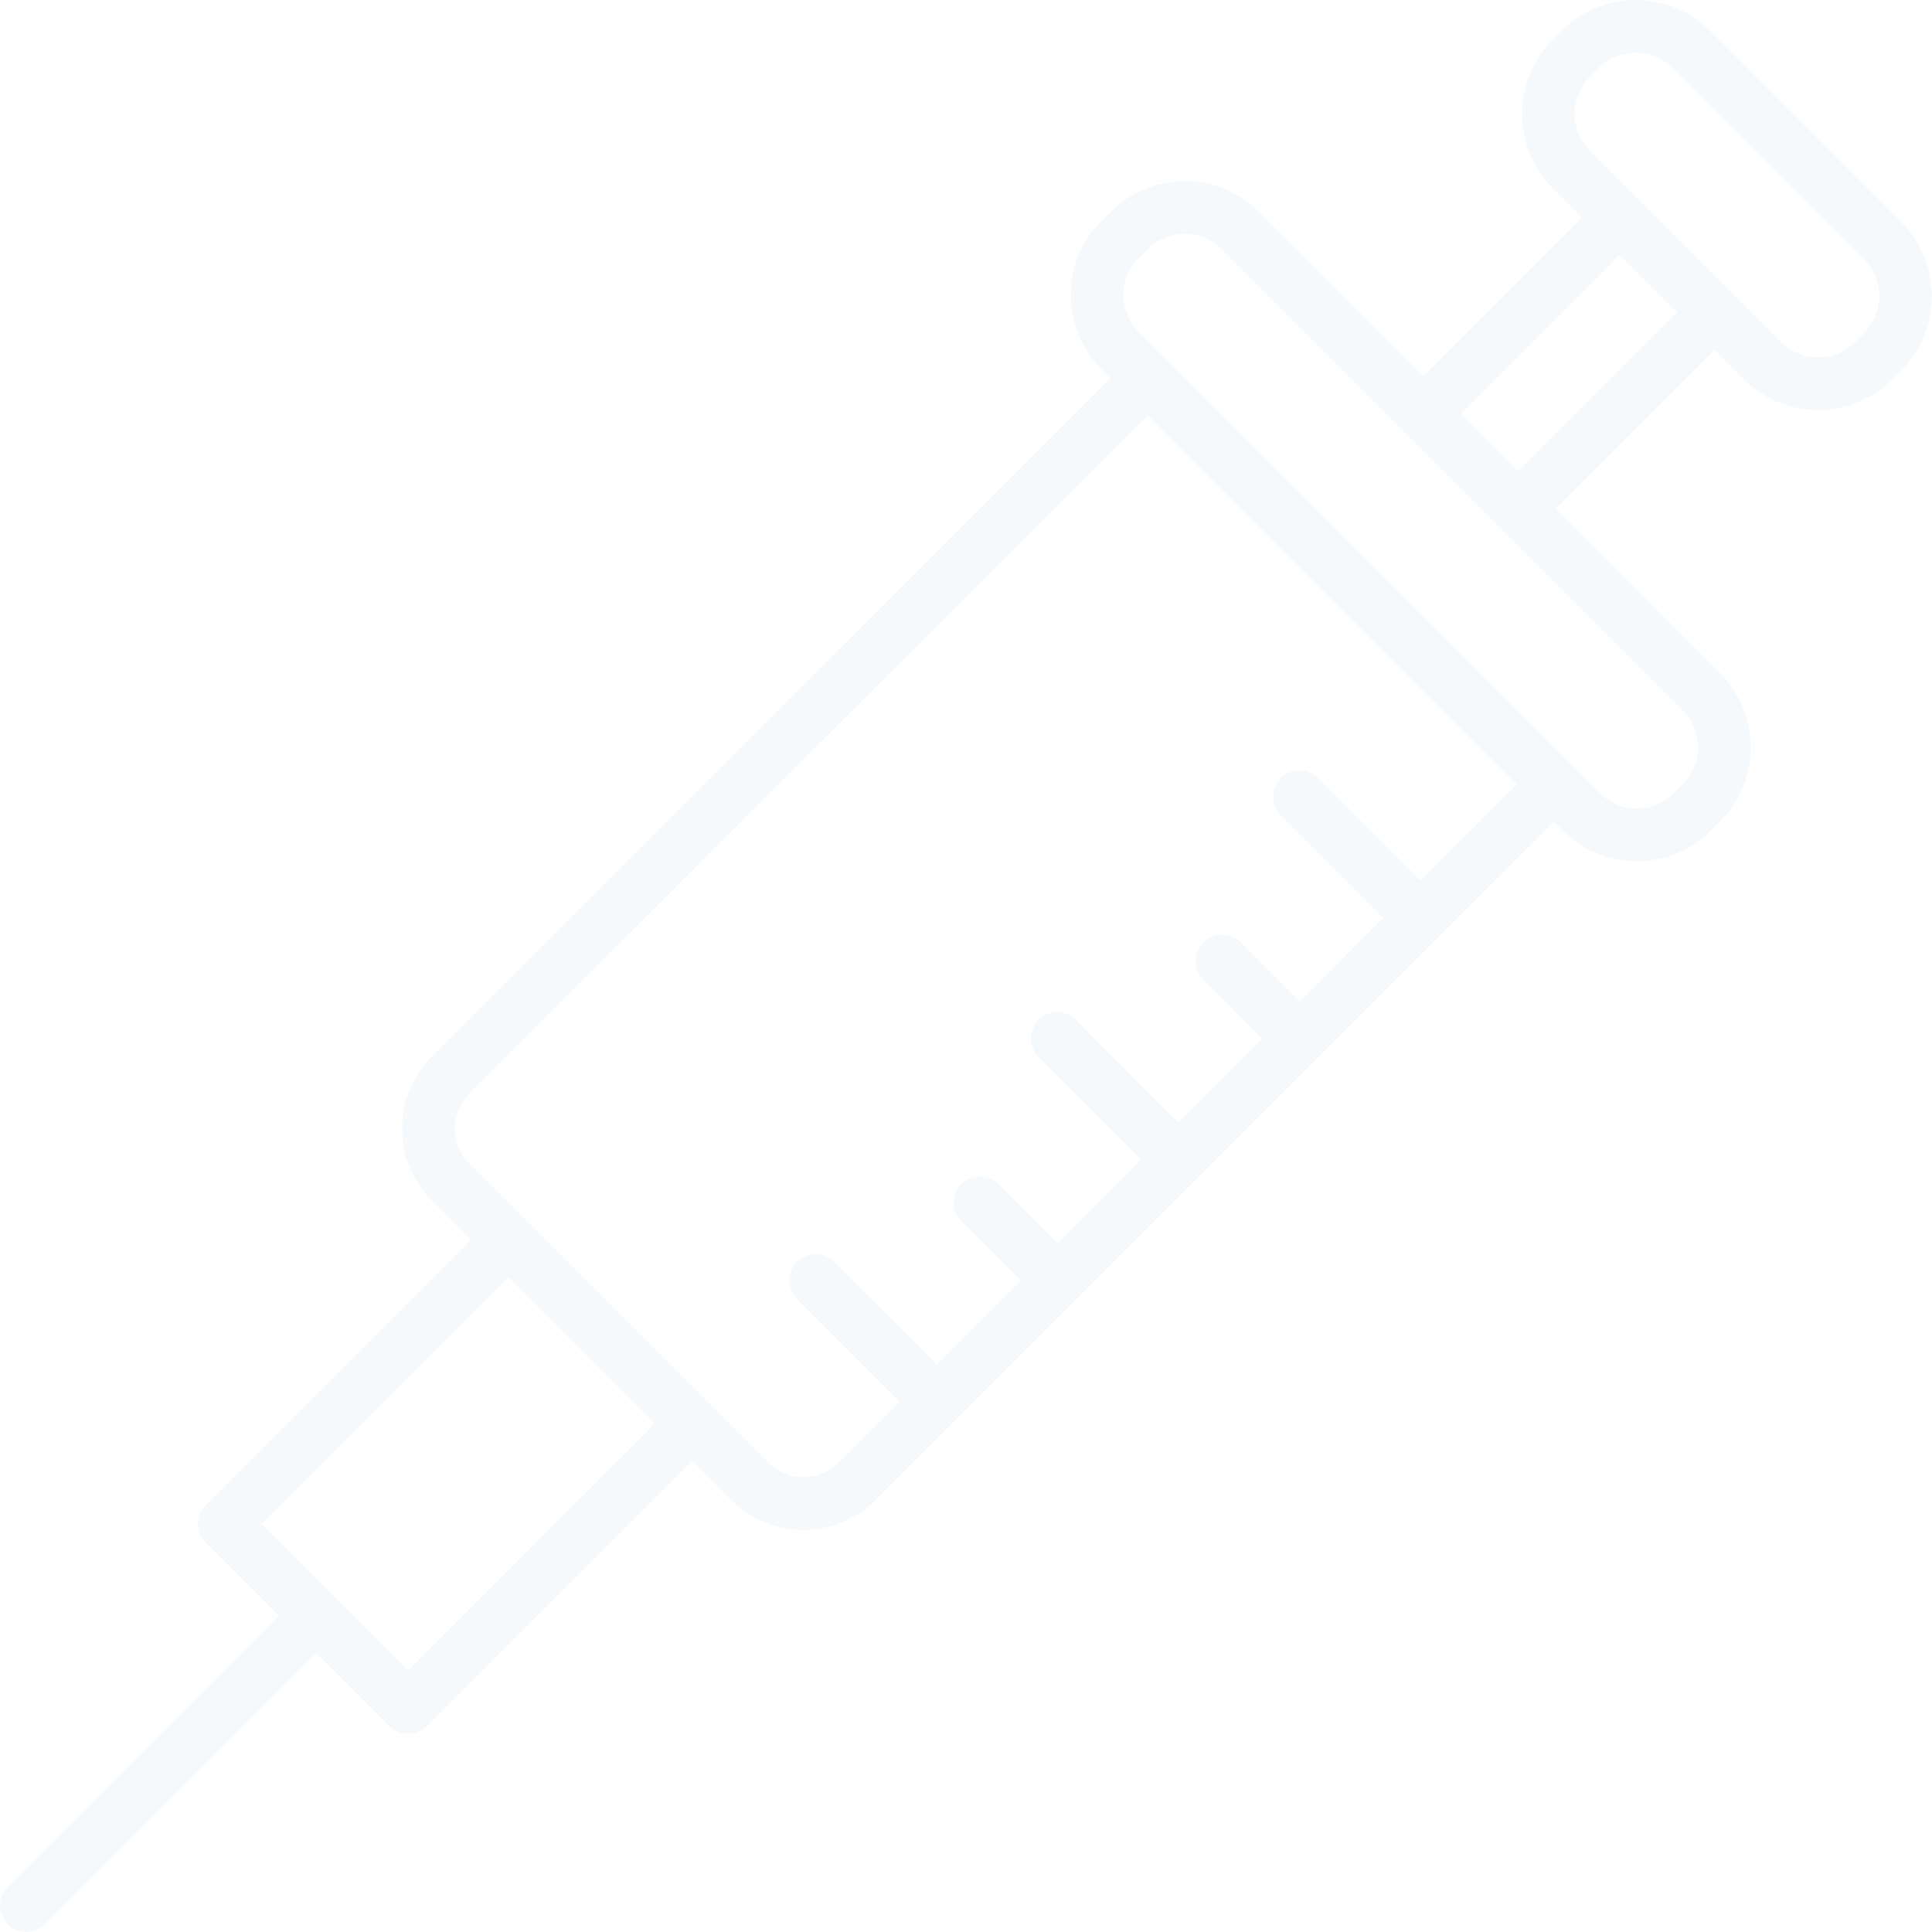<svg xmlns="http://www.w3.org/2000/svg" width="280.751" height="280.749" viewBox="0 0 280.751 280.749">
  <path id="injection_1_" data-name="injection (1)" d="M276.284,32.238,248.519,4.471a15.3,15.3,0,0,0-21.6,0l-1.283,1.285a15.3,15.3,0,0,0,0,21.6l4.268,4.266L206.843,54.679,182.952,30.795a15.3,15.3,0,0,0-21.6,0l-1.283,1.285a15.275,15.275,0,0,0,0,21.6l1.279,1.277L62.76,153.537a14.824,14.824,0,0,0,0,20.939l5.7,5.7L29.9,218.745a3.839,3.839,0,0,0,0,5.427L40.529,234.8l-39.4,39.4a3.838,3.838,0,1,0,5.429,5.427l39.4-39.4,10.63,10.627a3.834,3.834,0,0,0,5.427,0l38.563-38.561,5.7,5.7a14.828,14.828,0,0,0,20.939,0l11.625-11.625,52.716-52.72,34.236-34.238,1.279,1.279a15.291,15.291,0,0,0,21.6,0l1.283-1.285a15.289,15.289,0,0,0,0-21.6L226.077,73.914l23.053-23.056,4.266,4.268a15.3,15.3,0,0,0,21.6,0l1.283-1.285a15.289,15.289,0,0,0,0-21.6ZM95.147,206.867,59.3,242.713,48.674,232.088,38.048,221.465,73.892,185.61l10.627,10.627ZM206.42,127.933l-14.87-14.867a3.838,3.838,0,1,0-5.429,5.427l14.872,14.869-12.136,12.147-8.592-8.592a3.847,3.847,0,0,0-5.446,5.433l8.59,8.592L171.262,163.09l-14.87-14.876a3.839,3.839,0,1,0-5.429,5.429l14.87,14.867-12.145,12.147-8.592-8.592a3.839,3.839,0,0,0-5.429,5.429l8.609,8.592L136.13,198.233l-14.878-14.865a3.837,3.837,0,0,0-5.427,5.427l14.87,14.872-8.908,8.906a7.142,7.142,0,0,1-10.09,0L68.191,169.051a7.14,7.14,0,0,1,0-10.09L166.77,60.389l53.6,53.6Zm38.114-13.953-1.285,1.285a7.614,7.614,0,0,1-10.748,0L165.494,48.25a7.6,7.6,0,0,1,0-10.748l1.283-1.285a7.609,7.609,0,0,1,10.748,0l26.589,26.6,13.819,13.819,26.6,26.6A7.611,7.611,0,0,1,244.533,113.98ZM220.649,68.492l-8.383-8.383,23.053-23.053,8.383,8.383Zm50.206-20.072L269.572,49.7a7.609,7.609,0,0,1-10.748,0l-6.982-6.982L238.023,28.9l-6.971-6.975a7.6,7.6,0,0,1,0-10.748L232.335,9.9a7.609,7.609,0,0,1,10.748,0l27.774,27.776a7.6,7.6,0,0,1,0,10.748Z" transform="translate(-0.002 -0.005)" fill="#2d74ba" opacity="0.04"/>
</svg>

